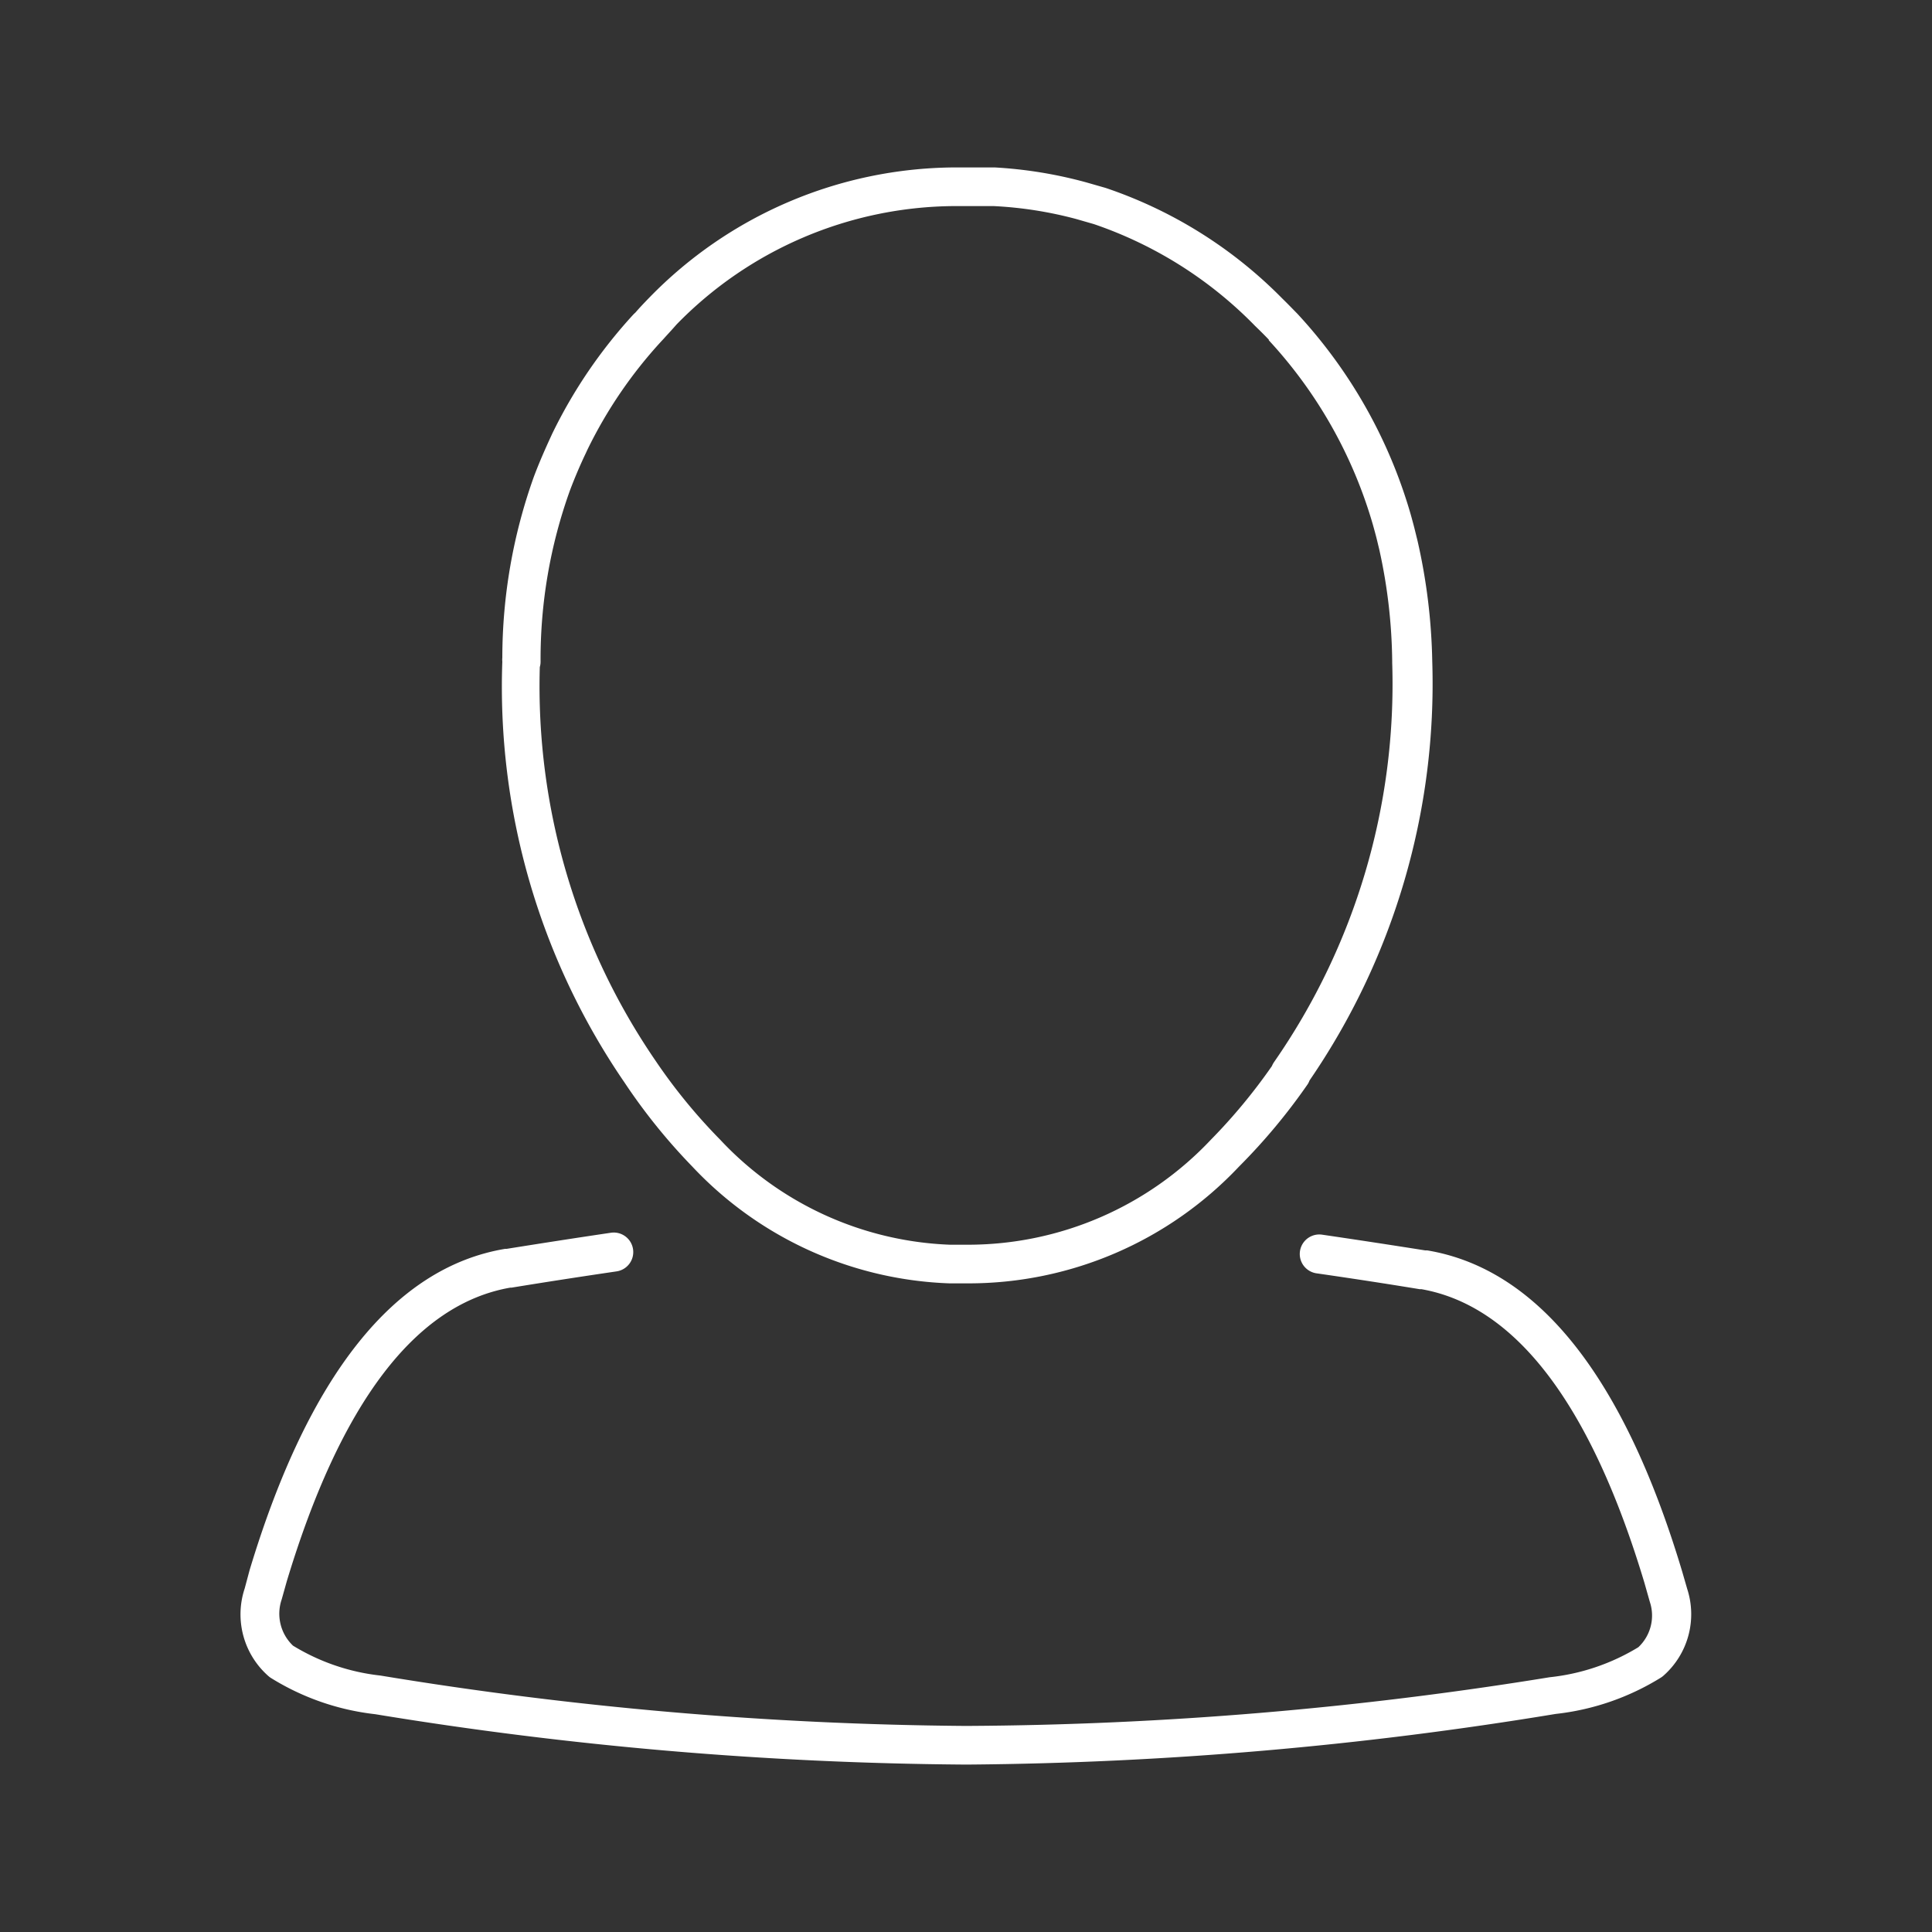 <svg id="Calque_1" data-name="Calque 1" xmlns="http://www.w3.org/2000/svg" fill="#FFF" viewBox="0 0 150 150"><rect x="0" y="0" width="150" height="150" fill="#333333" stroke="none"/><path d="M53.73,90.55a28.77,28.77,0,0,0,20,9.09h1.46a28.85,28.85,0,0,0,21-9.06,46.55,46.55,0,0,0,5.33-6.39,1.4,1.4,0,0,0,.15-.3,54.43,54.43,0,0,0,9.53-32.54A45.64,45.64,0,0,0,110.06,42l-.21-.85c-.1-.41-.21-.8-.32-1.2a38.67,38.67,0,0,0-8.81-15.6l-.07-.07c-.38-.39-.76-.78-1.1-1.11a34.88,34.88,0,0,0-13.71-8.58l-1.5-.43A34,34,0,0,0,77.24,13l-.69,0H74A33.31,33.31,0,0,0,50.42,23.1c-.39.4-.77.8-1.08,1.16l-.14.13a38.54,38.54,0,0,0-6.33,9.29l-.11.24c-.46,1-.9,2-1.31,3.09A41.83,41.83,0,0,0,39,51.06a1.54,1.54,0,0,0,0,.31,54.33,54.33,0,0,0,9.49,32.68A45.7,45.7,0,0,0,53.73,90.55ZM41.91,51.79a1.42,1.42,0,0,0,.06-.42,38.67,38.67,0,0,1,2.29-13.32c.38-1,.78-1.94,1.22-2.86l.11-.24a35.13,35.13,0,0,1,5.78-8.48l.15-.16c.34-.38.68-.74,1-1.11A30.35,30.35,0,0,1,74.05,16h2.41l.69,0a30.55,30.55,0,0,1,6.39,1l1.39.4A31.82,31.82,0,0,1,97.44,25.3c.34.33.7.68,1.07,1.07l0,.05a35.61,35.61,0,0,1,8.09,14.35c.1.36.2.72.29,1.08l.2.83a41.73,41.73,0,0,1,1,8.68v.11a51.41,51.41,0,0,1-9.18,31,1.73,1.73,0,0,0-.16.3A43.84,43.84,0,0,1,94,88.5a25.91,25.91,0,0,1-18.82,8.14H73.76A25.74,25.74,0,0,1,55.9,88.47a43.27,43.27,0,0,1-5-6.11A51.44,51.44,0,0,1,41.91,51.79Z"/><path d="M131,123.38,130.6,122c-4.52-15.09-11.18-23.48-19.79-24.92l-.16,0c-2.53-.4-5.2-.81-8-1.22a1.5,1.5,0,0,0-.44,3q4.23.61,8,1.23h.14c7.35,1.29,13.18,9,17.32,22.79l.42,1.48a3.37,3.37,0,0,1-.89,3.53,16.55,16.55,0,0,1-6.88,2.33A290.94,290.94,0,0,1,75.21,134h-.38a292.12,292.12,0,0,1-45.29-3.91,16.45,16.45,0,0,1-6.79-2.32,3.42,3.42,0,0,1-.88-3.59l.39-1.39c4.18-13.87,10-21.54,17.37-22.82h.1q3.85-.63,8.14-1.26a1.5,1.5,0,0,0-.44-3c-2.84.42-5.53.84-8.09,1.25l-.12,0c-8.61,1.44-15.28,9.82-19.84,24.94L19,123.32a6.38,6.38,0,0,0,1.84,6.81,1.49,1.49,0,0,0,.2.15,19.44,19.44,0,0,0,8.09,2.81A294.83,294.83,0,0,0,74.81,137h.42a293.77,293.77,0,0,0,45.55-3.93,19.54,19.54,0,0,0,8.17-2.82,1.49,1.49,0,0,0,.2-.15A6.36,6.36,0,0,0,131,123.38Z"/></svg>
